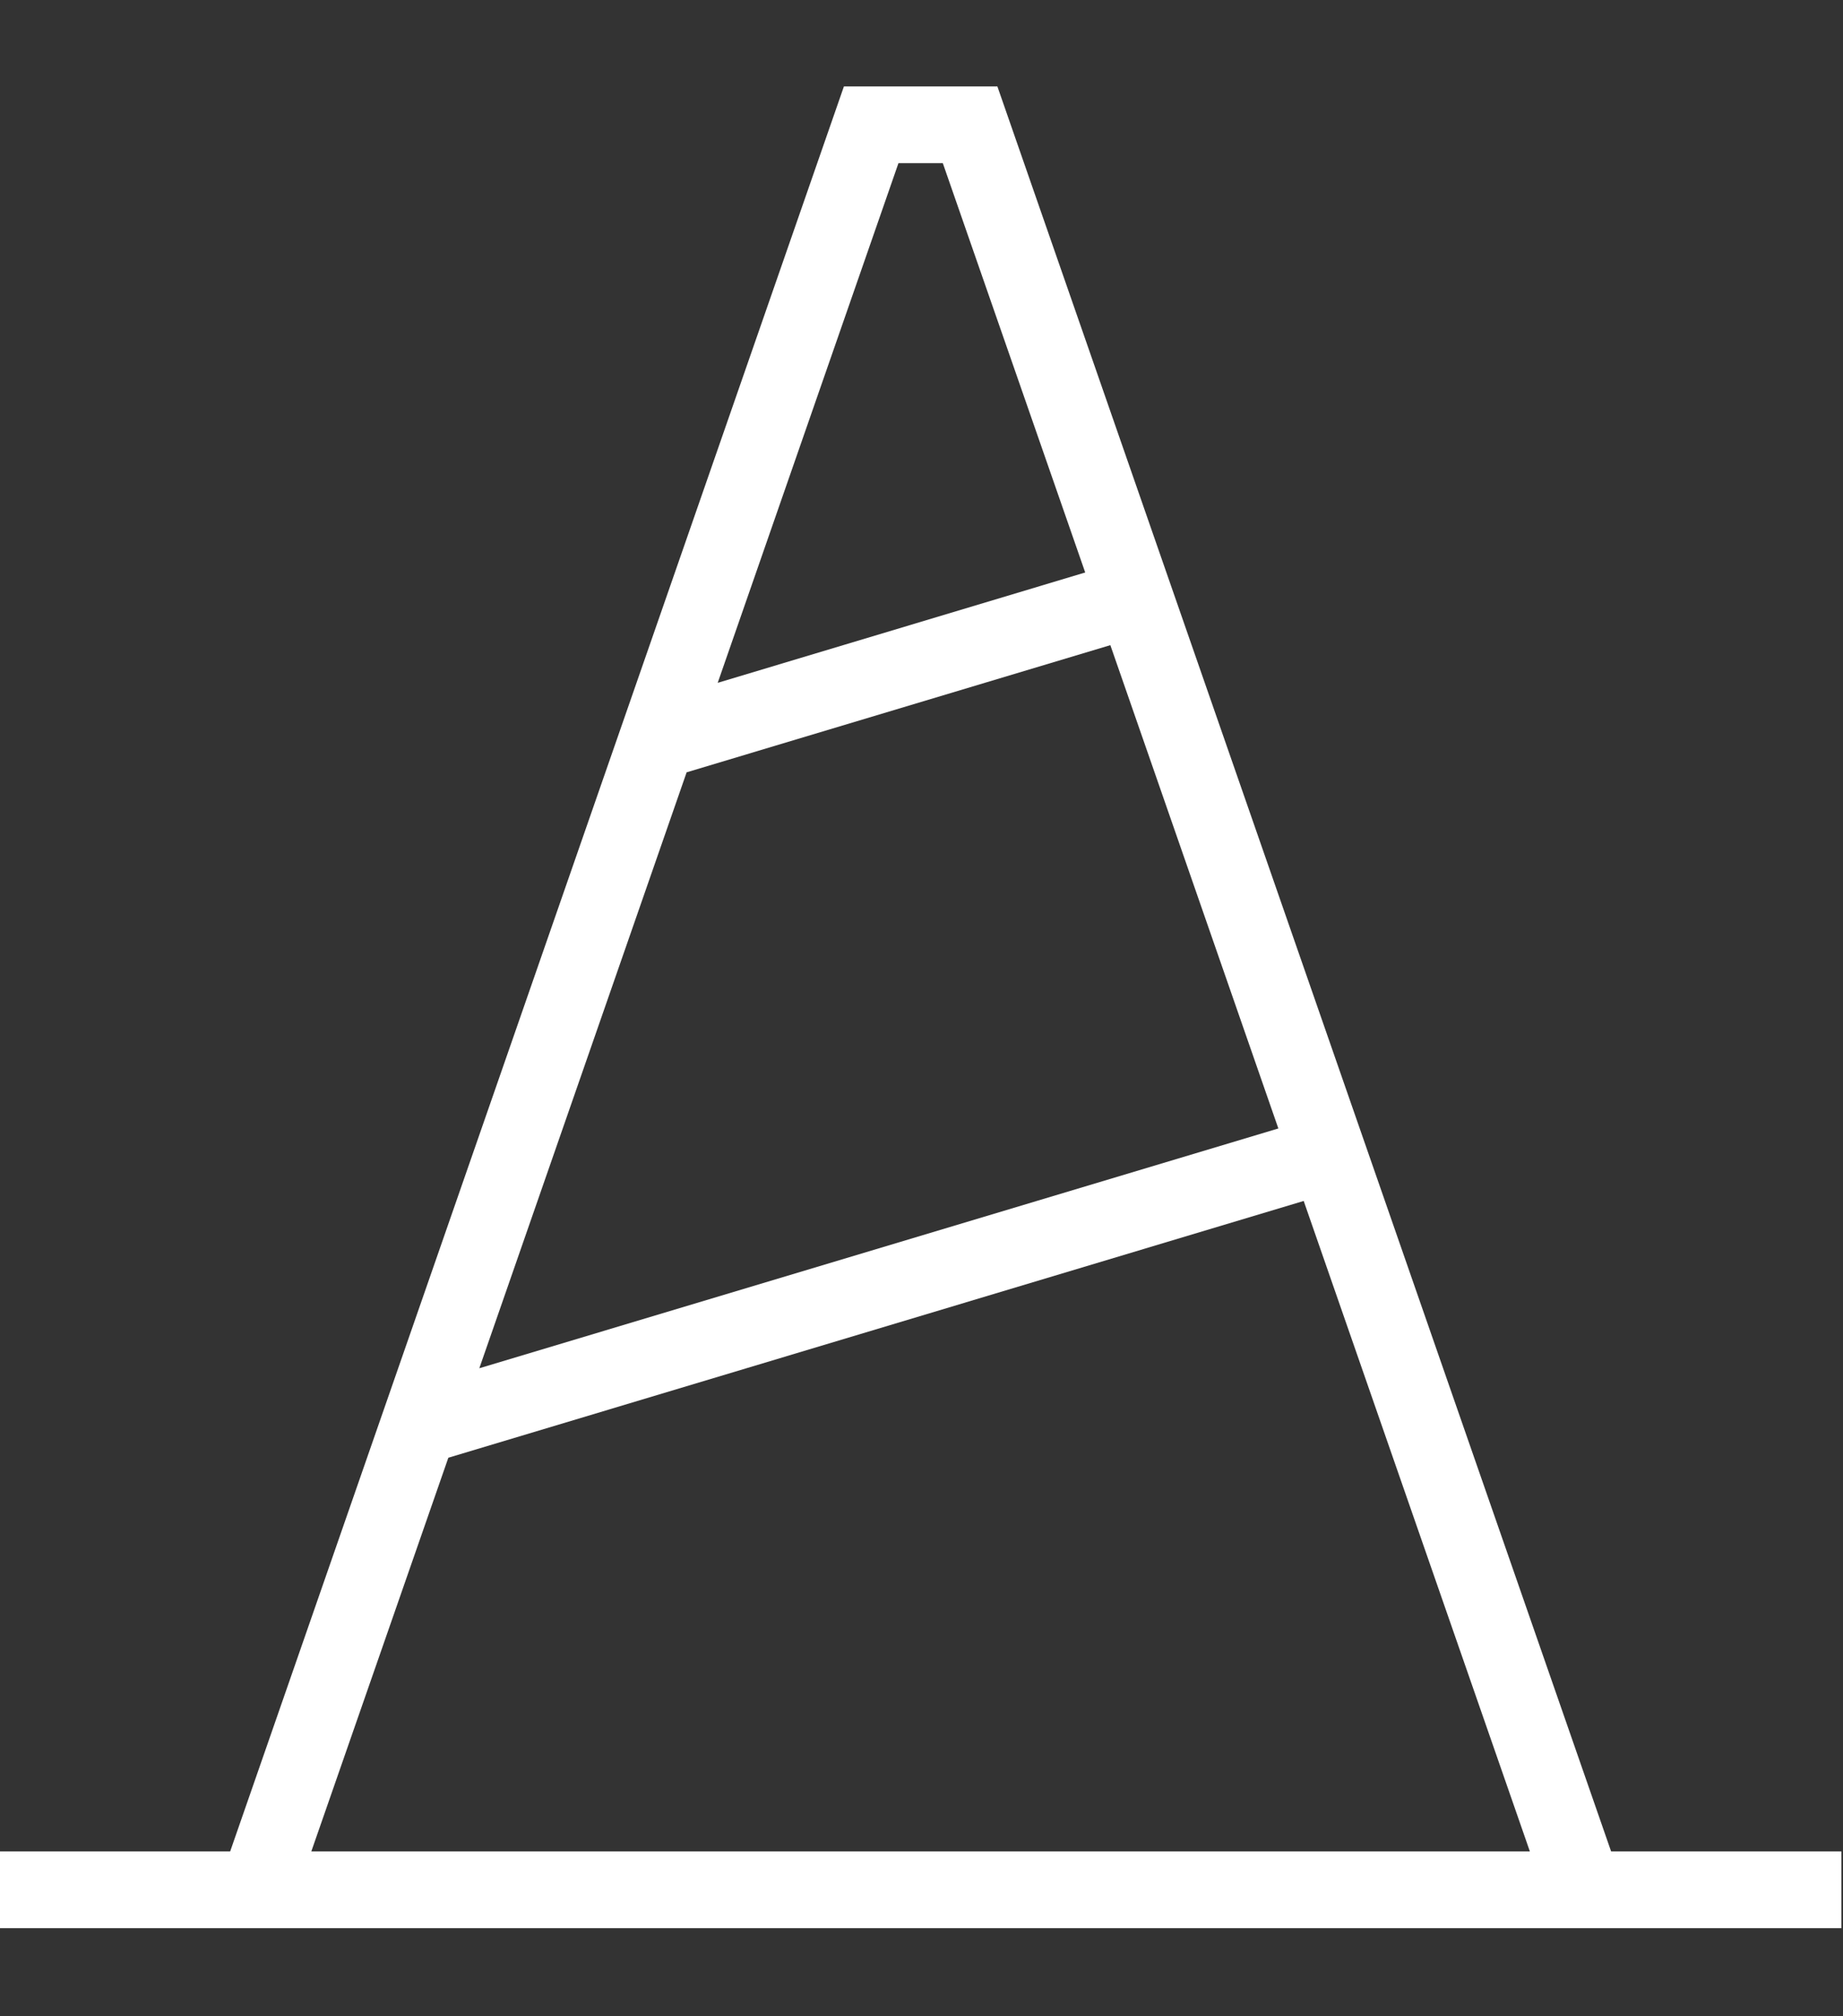 <?xml version="1.0" encoding="utf-8"?>
<!-- Generator: Adobe Illustrator 15.0.0, SVG Export Plug-In . SVG Version: 6.00 Build 0)  -->
<!DOCTYPE svg PUBLIC "-//W3C//DTD SVG 1.1//EN" "http://www.w3.org/Graphics/SVG/1.1/DTD/svg11.dtd">
<svg version="1.1" id="Livello_1" xmlns="http://www.w3.org/2000/svg" xmlns:xlink="http://www.w3.org/1999/xlink" x="0px" y="0px"
	 width="64px" height="70px" viewBox="0 -3 64 70" enable-background="new 0 -3 64 70" xml:space="preserve">
<rect x="0" y="-3" width="64" height="70" fill="#333333" stroke="none"/>
<title>Group 13</title>
<desc>Created with Sketch.</desc>
<g id="Page-1">
	<g id="Artboard" transform="translate(-1223, -1765)">
		<g id="servizi" transform="translate(0, 1574)">
			<g id="Group-14" transform="translate(1122, 139)">
				<g id="Group-13" transform="translate(101, 52)">
					<path id="Page-1-Copy-5" fill="#FFFFFF" d="M29.306,0L7.993,61.276H0v2.664h63.943v-2.664h-7.996L34.635,0H29.306z M31.2,2.664
						h1.54l4.945,14.211l-12.762,3.831L31.2,2.664z M23.844,23.813l14.714-4.415l5.834,16.779l-27.747,8.325L23.844,23.813z
						 M15.569,47.609l29.703-8.915l7.854,22.582H10.811L15.569,47.609z"/>
				</g>
			</g>
		</g>
	</g>
</g>
</svg>
